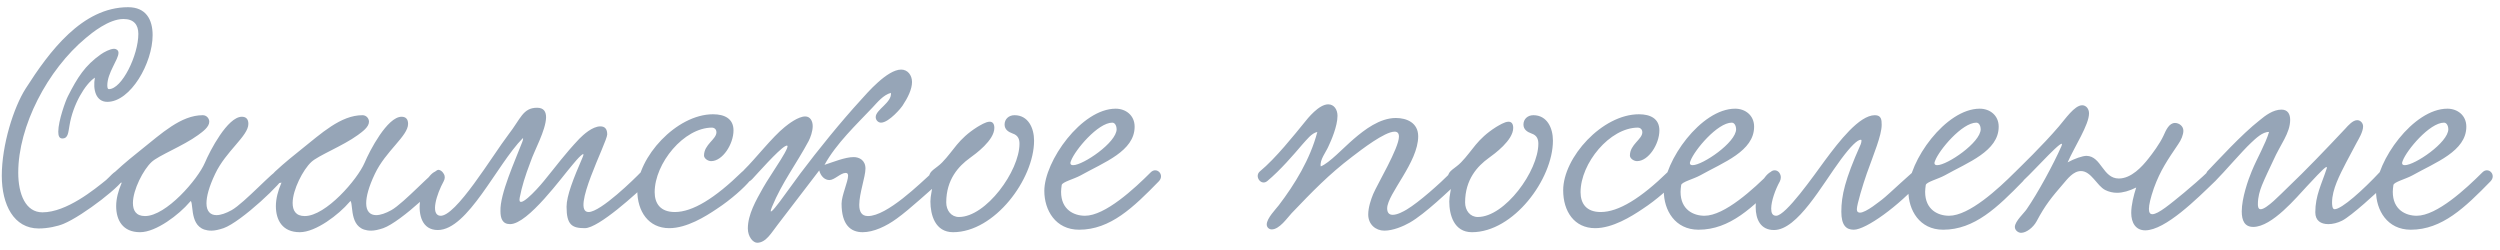 <?xml version="1.0" encoding="UTF-8"?> <svg xmlns="http://www.w3.org/2000/svg" width="290" height="29" viewBox="0 0 290 29" fill="none"><path d="M11.008 9.007C9.892 9.727 8.452 12.103 8.056 14.587C7.912 15.379 7.912 16.063 7.228 16.063C6.868 16.063 6.76 15.739 6.76 15.271C6.76 14.011 7.624 11.635 7.876 11.167C8.992 8.971 9.856 7.603 11.692 6.307C12.052 6.055 12.772 5.659 13.24 5.659C13.456 5.659 13.744 5.803 13.744 6.127C13.744 6.919 12.448 8.431 12.448 9.907C12.448 10.231 12.52 10.339 12.628 10.339C14.14 10.339 16.048 6.415 16.048 3.931C16.048 2.851 15.508 2.203 14.32 2.203C12.628 2.203 10.648 3.823 9.964 4.399C5.5 8.107 2.116 14.623 2.116 20.023C2.116 22.543 2.98 24.631 4.924 24.631C7.732 24.631 11.008 21.931 12.304 20.887C12.664 20.599 13.276 19.771 13.816 19.735C14.14 19.735 14.464 20.203 14.464 20.491C14.464 21.283 9.64 25.027 7.372 25.963C6.688 26.251 5.536 26.503 4.492 26.503C1.612 26.503 0.208 23.767 0.208 20.383C0.208 16.819 1.576 12.463 2.98 10.267C5.716 5.983 9.532 0.835 14.86 0.835C16.912 0.835 17.704 2.239 17.704 4.075C17.704 7.315 15.148 11.815 12.448 11.815C11.116 11.815 10.756 10.375 11.008 9.007ZM14.123 21.175C13.727 21.355 13.043 21.031 13.043 20.527C13.043 20.347 13.151 20.095 13.403 19.879C14.447 18.907 15.743 17.863 16.427 17.323C18.731 15.487 20.999 13.363 23.519 13.363C23.987 13.363 24.275 13.759 24.275 14.119C24.275 14.731 23.519 15.271 22.979 15.667C21.251 16.927 18.371 18.043 17.579 18.799C16.643 19.663 15.419 22.003 15.419 23.551C15.419 24.415 15.779 25.063 16.823 25.063C19.271 25.063 22.943 20.815 23.771 18.871C24.347 17.503 26.399 13.543 28.055 13.543C28.523 13.543 28.811 13.795 28.811 14.371C28.811 15.775 26.219 17.503 24.959 20.167C24.239 21.679 23.951 22.795 23.951 23.587C23.951 24.523 24.419 24.955 25.103 24.955C25.607 24.955 26.219 24.739 26.867 24.379C28.343 23.551 31.835 19.699 32.303 19.699C32.627 19.699 32.987 20.059 32.987 20.383C32.987 20.995 27.983 25.747 25.931 26.467C25.391 26.647 24.923 26.755 24.527 26.755C21.971 26.755 22.475 23.911 22.151 23.335C22.151 23.299 22.043 23.371 22.007 23.443C20.783 24.883 18.119 26.935 16.247 26.935C14.231 26.935 13.475 25.531 13.475 23.911C13.475 23.047 13.727 22.111 14.087 21.283L14.123 21.175ZM32.65 21.175C32.254 21.355 31.57 21.031 31.57 20.527C31.57 20.347 31.678 20.095 31.93 19.879C32.974 18.907 34.27 17.863 34.954 17.323C37.258 15.487 39.526 13.363 42.046 13.363C42.514 13.363 42.802 13.759 42.802 14.119C42.802 14.731 42.046 15.271 41.506 15.667C39.778 16.927 36.898 18.043 36.106 18.799C35.17 19.663 33.946 22.003 33.946 23.551C33.946 24.415 34.306 25.063 35.35 25.063C37.798 25.063 41.47 20.815 42.298 18.871C42.874 17.503 44.926 13.543 46.582 13.543C47.05 13.543 47.338 13.795 47.338 14.371C47.338 15.775 44.746 17.503 43.486 20.167C42.766 21.679 42.478 22.795 42.478 23.587C42.478 24.523 42.946 24.955 43.63 24.955C44.134 24.955 44.746 24.739 45.394 24.379C46.87 23.551 50.362 19.699 50.83 19.699C51.154 19.699 51.514 20.059 51.514 20.383C51.514 20.995 46.51 25.747 44.458 26.467C43.918 26.647 43.45 26.755 43.054 26.755C40.498 26.755 41.002 23.911 40.678 23.335C40.678 23.299 40.57 23.371 40.534 23.443C39.31 24.883 36.646 26.935 34.774 26.935C32.758 26.935 32.002 25.531 32.002 23.911C32.002 23.047 32.254 22.111 32.614 21.283L32.65 21.175ZM74.361 19.951C75.081 19.375 75.981 20.203 75.369 20.959C73.821 22.471 69.429 26.467 67.845 26.467C66.369 26.467 65.721 26.107 65.721 23.983C65.721 22.723 66.513 20.707 67.593 18.223C67.989 17.323 66.981 18.403 66.405 19.123C65.217 20.491 61.257 25.999 59.169 25.999C58.269 25.999 58.053 25.315 58.053 24.487C57.981 22.507 59.745 18.655 60.573 16.495C60.645 16.315 60.681 16.171 60.681 16.099C60.681 16.063 60.645 16.027 60.645 16.027C57.621 19.087 54.273 26.683 50.781 26.683C47.181 26.683 48.873 19.807 50.889 19.807C51.357 19.807 51.825 20.383 51.465 21.031C50.637 22.543 49.917 24.883 51.033 25.027C52.833 25.243 57.117 18.043 58.989 15.595C60.393 13.795 60.645 12.499 62.301 12.499C63.093 12.499 63.345 12.967 63.345 13.615C63.309 15.127 61.977 17.467 61.545 18.763C60.897 20.455 60.537 21.643 60.285 22.939C59.997 24.415 62.157 22.147 63.093 20.995C64.605 19.159 65.433 17.971 67.197 16.099C67.665 15.631 68.709 14.659 69.645 14.659C70.185 14.659 70.437 14.983 70.437 15.595C70.401 16.567 66.153 24.595 68.277 24.595C69.681 24.595 73.641 20.707 74.361 19.951ZM85.086 15.127C85.086 16.711 83.826 18.691 82.494 18.691C82.098 18.691 81.666 18.367 81.666 18.043C81.666 16.747 83.106 16.171 83.106 15.343C83.106 14.911 82.746 14.803 82.602 14.803C79.326 14.803 75.942 18.943 75.942 22.291C75.942 23.587 76.59 24.595 78.282 24.595C80.334 24.595 82.926 23.011 86.094 19.915C86.598 19.447 87.678 20.131 86.994 20.959C86.346 21.751 84.798 23.155 83.142 24.235C81.81 25.135 79.65 26.467 77.634 26.467C75.222 26.467 73.926 24.523 73.926 22.075C73.926 18.259 78.462 13.255 82.71 13.255C84.042 13.255 85.086 13.759 85.086 15.127ZM103.346 10.771C102.446 11.023 101.798 11.851 101.186 12.499C99.35 14.443 97.01 16.639 95.642 19.123C96.65 18.799 98.018 18.223 99.026 18.223C99.674 18.223 100.394 18.583 100.394 19.555C100.394 20.491 99.674 22.435 99.674 23.767C99.674 24.523 99.926 25.063 100.682 25.063C102.914 25.063 106.73 21.283 108.134 20.023C109.214 19.051 109.826 20.455 109.214 20.959C107.882 22.075 105.542 24.271 104.03 25.351C102.806 26.251 101.33 26.935 100.07 26.935C98.666 26.935 97.622 26.071 97.622 23.623C97.622 22.687 98.378 21.067 98.378 20.383C98.378 20.239 98.342 20.059 98.09 20.059C97.514 20.059 96.794 20.887 96.218 20.887C95.678 20.887 95.21 20.455 95.03 19.771C93.59 21.643 91.79 24.019 90.206 26.071C89.522 26.935 88.874 28.159 87.83 28.159C87.362 28.159 86.75 27.475 86.75 26.503C86.75 24.883 87.686 23.263 88.514 21.787C89.378 20.239 92.258 16.279 91.07 16.963C90.242 17.431 87.866 20.131 87.254 20.779C86.318 21.751 85.346 20.635 86.354 19.663C87.578 18.475 89.594 15.883 91.034 14.731C91.43 14.407 92.582 13.507 93.41 13.507C93.986 13.507 94.274 14.047 94.274 14.623C94.274 15.235 94.022 15.919 93.806 16.351C92.402 18.979 90.71 21.175 89.558 23.983C88.694 26.071 91.682 21.643 92.834 20.131C94.922 17.359 97.514 14.155 99.89 11.563C100.574 10.807 102.914 8.071 104.534 8.071C105.29 8.071 105.794 8.719 105.794 9.511C105.794 10.339 105.326 11.311 104.678 12.283C104.606 12.427 103.13 14.227 102.194 14.227C101.87 14.227 101.582 13.939 101.582 13.579C101.582 12.715 103.49 11.887 103.346 10.771ZM117.684 13.363C119.268 13.363 119.952 14.839 119.952 16.315C119.952 20.779 115.38 26.935 110.556 26.935C108.468 26.935 107.928 24.919 107.928 23.371C107.928 22.687 108.144 22.039 108.144 21.571C108.144 21.139 107.784 21.067 107.784 20.491C107.784 19.807 108.648 19.519 109.296 18.835C110.664 17.431 111.096 16.171 113.364 14.731C113.688 14.551 114.336 14.119 114.804 14.119C115.128 14.119 115.344 14.335 115.344 14.839C115.344 16.279 113.148 17.863 112.5 18.331C111.204 19.267 109.764 20.815 109.764 23.479C109.764 24.415 110.34 25.171 111.24 25.171C114.372 25.171 118.26 19.843 118.26 16.675C118.26 16.171 118.116 15.703 117.468 15.487C116.964 15.307 116.532 15.019 116.532 14.443C116.532 13.831 117 13.363 117.684 13.363ZM131.617 14.695C131.617 17.539 128.053 18.835 125.353 20.347C124.561 20.779 123.229 21.103 123.157 21.463C123.121 21.751 123.085 22.003 123.085 22.255C123.085 24.343 124.597 25.027 125.857 25.027C128.197 25.027 131.581 21.895 133.489 19.987C134.173 19.303 135.145 20.275 134.425 21.031C131.473 24.055 128.809 26.647 125.173 26.647C122.437 26.647 121.141 24.379 121.141 22.147C121.141 18.691 125.461 12.607 129.421 12.607C130.573 12.607 131.617 13.363 131.617 14.695ZM129.025 14.227C127.369 14.227 124.705 17.395 124.237 18.655C124.201 18.763 124.165 18.835 124.165 18.907C124.165 19.087 124.273 19.159 124.489 19.159C125.641 19.159 129.529 16.531 129.529 14.983C129.529 14.695 129.385 14.227 129.025 14.227ZM169.442 20.851C168.074 22.147 165.302 24.811 163.538 25.819C162.782 26.251 161.594 26.755 160.586 26.755C159.578 26.755 158.714 26.035 158.714 24.883C158.714 24.055 159.038 23.119 159.29 22.507C159.758 21.391 162.278 17.179 162.278 15.847C162.278 15.451 162.098 15.271 161.774 15.271C160.622 15.271 157.922 17.359 156.842 18.187C154.142 20.239 152.234 22.219 149.822 24.739C149.318 25.279 148.418 26.611 147.518 26.611C147.23 26.611 146.942 26.395 146.942 26.035C146.942 25.315 148.022 24.235 148.346 23.803C150.182 21.391 151.982 18.475 152.81 15.307C152.126 15.451 151.586 16.207 151.082 16.747C150.038 17.971 148.526 19.735 147.014 20.995C146.294 21.607 145.466 20.455 146.15 19.879C147.95 18.403 150.182 15.595 151.298 14.227C151.694 13.723 152.99 12.103 154.07 12.103C154.754 12.103 155.15 12.715 155.15 13.435C155.15 14.659 154.394 16.351 154.106 16.963C153.818 17.647 153.062 18.547 153.206 19.303C154.214 18.907 155.798 17.179 157.058 16.099C158.282 15.055 160.046 13.687 161.918 13.687C163.214 13.687 164.51 14.263 164.51 15.811C164.51 18.835 160.946 22.471 160.91 24.163C160.91 24.703 161.162 24.919 161.558 24.919C162.098 24.919 162.818 24.523 163.178 24.307C164.618 23.443 166.958 21.355 168.362 19.951C168.974 19.339 169.838 20.095 169.442 20.851ZM177.872 13.363C179.456 13.363 180.14 14.839 180.14 16.315C180.14 20.779 175.568 26.935 170.744 26.935C168.656 26.935 168.116 24.919 168.116 23.371C168.116 22.687 168.332 22.039 168.332 21.571C168.332 21.139 167.972 21.067 167.972 20.491C167.972 19.807 168.836 19.519 169.484 18.835C170.852 17.431 171.284 16.171 173.552 14.731C173.876 14.551 174.524 14.119 174.992 14.119C175.316 14.119 175.532 14.335 175.532 14.839C175.532 16.279 173.336 17.863 172.688 18.331C171.392 19.267 169.952 20.815 169.952 23.479C169.952 24.415 170.528 25.171 171.428 25.171C174.56 25.171 178.448 19.843 178.448 16.675C178.448 16.171 178.304 15.703 177.656 15.487C177.152 15.307 176.72 15.019 176.72 14.443C176.72 13.831 177.188 13.363 177.872 13.363ZM192.489 15.127C192.489 16.711 191.229 18.691 189.897 18.691C189.501 18.691 189.069 18.367 189.069 18.043C189.069 16.747 190.509 16.171 190.509 15.343C190.509 14.911 190.149 14.803 190.005 14.803C186.729 14.803 183.345 18.943 183.345 22.291C183.345 23.587 183.993 24.595 185.685 24.595C187.737 24.595 190.329 23.011 193.497 19.915C194.001 19.447 195.081 20.131 194.397 20.959C193.749 21.751 192.201 23.155 190.545 24.235C189.213 25.135 187.053 26.467 185.037 26.467C182.625 26.467 181.329 24.523 181.329 22.075C181.329 18.259 185.865 13.255 190.113 13.255C191.445 13.255 192.489 13.759 192.489 15.127ZM203.477 14.695C203.477 17.539 199.913 18.835 197.213 20.347C196.421 20.779 195.089 21.103 195.017 21.463C194.981 21.751 194.945 22.003 194.945 22.255C194.945 24.343 196.457 25.027 197.717 25.027C200.057 25.027 203.441 21.895 205.349 19.987C206.033 19.303 207.005 20.275 206.285 21.031C203.333 24.055 200.669 26.647 197.033 26.647C194.297 26.647 193.001 24.379 193.001 22.147C193.001 18.691 197.321 12.607 201.281 12.607C202.433 12.607 203.477 13.363 203.477 14.695ZM200.885 14.227C199.229 14.227 196.565 17.395 196.097 18.655C196.061 18.763 196.025 18.835 196.025 18.907C196.025 19.087 196.133 19.159 196.349 19.159C197.501 19.159 201.389 16.531 201.389 14.983C201.389 14.695 201.245 14.227 200.885 14.227ZM217.483 13.363C218.239 13.363 218.275 13.903 218.275 14.479C218.275 15.703 217.339 17.899 216.547 20.131C216.115 21.355 215.395 23.731 215.395 24.271C215.395 24.559 215.539 24.667 215.755 24.667C216.475 24.667 218.095 23.299 218.311 23.155C219.031 22.615 222.091 19.663 222.307 19.663C222.667 19.663 223.063 20.023 223.063 20.455C223.063 20.599 223.027 20.779 222.883 20.923C220.255 23.911 216.439 26.647 215.035 26.647C214.135 26.647 213.595 26.107 213.595 24.559C213.595 22.687 214.027 20.815 215.791 16.855C215.827 16.819 216.043 16.207 215.863 16.207C215.467 16.207 214.711 16.927 213.559 18.475C211.363 21.427 208.519 26.683 205.783 26.683C204.235 26.683 203.659 25.459 203.659 24.019C203.659 22.075 204.739 19.807 205.891 19.807C206.251 19.807 206.575 20.131 206.575 20.563C206.575 20.707 206.539 20.887 206.467 21.031C205.927 22.003 205.459 23.335 205.459 24.199C205.459 24.703 205.603 25.027 206.035 25.027C207.151 25.027 210.391 20.383 211.687 18.619C213.343 16.387 215.683 13.363 217.483 13.363ZM231.848 14.695C231.848 17.539 228.284 18.835 225.584 20.347C224.792 20.779 223.46 21.103 223.388 21.463C223.352 21.751 223.316 22.003 223.316 22.255C223.316 24.343 224.828 25.027 226.088 25.027C228.428 25.027 231.812 21.895 233.72 19.987C234.404 19.303 235.376 20.275 234.656 21.031C231.704 24.055 229.04 26.647 225.404 26.647C222.668 26.647 221.372 24.379 221.372 22.147C221.372 18.691 225.692 12.607 229.652 12.607C230.804 12.607 231.848 13.363 231.848 14.695ZM229.256 14.227C227.6 14.227 224.936 17.395 224.468 18.655C224.432 18.763 224.396 18.835 224.396 18.907C224.396 19.087 224.504 19.159 224.72 19.159C225.872 19.159 229.76 16.531 229.76 14.983C229.76 14.695 229.616 14.227 229.256 14.227ZM256.115 19.915C256.871 19.447 257.771 20.275 256.907 21.067C254.891 23.011 251.183 26.719 248.843 26.719C247.727 26.719 247.223 25.819 247.223 24.703C247.223 23.767 247.511 22.651 247.799 21.751C247.007 22.147 246.251 22.363 245.567 22.363C245.099 22.363 244.631 22.255 244.199 22.039C243.227 21.535 242.579 19.843 241.391 19.843C240.491 19.843 239.807 20.779 239.339 21.319C238.007 22.867 237.251 23.767 236.243 25.675C235.847 26.395 235.055 27.007 234.443 27.007C234.119 27.007 233.723 26.719 233.723 26.323C233.723 25.675 234.839 24.667 235.091 24.271C236.387 22.399 238.223 19.015 239.123 16.963C239.735 15.559 235.955 19.807 234.803 20.851C234.047 21.535 233.183 20.707 233.795 19.915C234.407 19.303 236.927 16.891 238.835 14.659C239.555 13.831 240.635 12.211 241.535 12.211C242.003 12.211 242.327 12.643 242.327 13.147C242.327 14.479 240.671 16.963 239.843 18.835C240.635 18.403 241.571 18.079 242.039 18.079C243.767 18.115 243.911 20.707 245.783 20.707C247.223 20.707 248.483 19.339 249.239 18.367C249.671 17.827 250.535 16.675 250.967 15.739C251.255 15.091 251.615 14.263 252.299 14.263C252.767 14.263 253.271 14.623 253.271 15.163C253.271 15.631 253.019 16.243 252.659 16.747C251.471 18.511 250.607 19.735 249.851 21.823C249.455 22.975 249.275 23.767 249.275 24.235C249.275 24.667 249.419 24.847 249.671 24.847C250.355 24.847 251.759 23.659 253.343 22.363C253.883 21.931 255.575 20.455 256.115 19.915ZM276.099 19.915C276.855 19.447 277.899 20.203 277.071 21.031C275.739 22.327 272.751 25.063 271.671 25.603C271.167 25.855 270.591 25.999 270.087 25.999C269.223 25.999 268.575 25.603 268.575 24.631C268.575 22.687 269.295 21.391 269.907 19.519C269.943 19.447 269.907 19.375 269.871 19.375C269.619 19.375 268.071 21.139 267.603 21.607C266.415 22.867 263.571 26.323 261.375 26.323C260.367 26.323 260.043 25.567 260.043 24.523C260.043 22.975 260.799 20.815 261.195 19.879C261.843 18.295 262.779 16.747 263.211 15.307C262.455 15.271 261.627 16.099 261.123 16.567C260.079 17.539 258.027 19.951 256.947 21.031C256.155 21.391 255.543 20.599 256.047 19.879C257.271 18.619 260.007 15.595 262.131 13.939C262.779 13.399 263.679 12.715 264.651 12.715C265.371 12.715 265.659 13.219 265.659 13.903C265.659 15.451 264.507 16.783 263.715 18.583C263.283 19.519 262.779 20.527 262.383 21.499C262.131 22.147 261.915 22.831 261.915 23.695C261.915 23.947 261.951 24.271 262.239 24.271C262.923 24.271 264.579 22.507 265.299 21.823C267.531 19.699 269.799 17.323 272.067 14.911C272.391 14.551 272.931 13.939 273.435 13.939C273.795 13.939 274.119 14.263 274.119 14.659C274.119 15.307 273.579 16.171 273.363 16.567C272.895 17.431 272.499 18.187 272.139 18.871C271.419 20.275 270.519 21.967 270.519 23.479C270.519 23.659 270.519 24.271 270.807 24.271C271.635 24.271 274.119 22.039 276.099 19.915ZM286.094 14.695C286.094 17.539 282.53 18.835 279.83 20.347C279.038 20.779 277.706 21.103 277.634 21.463C277.598 21.751 277.562 22.003 277.562 22.255C277.562 24.343 279.074 25.027 280.334 25.027C282.674 25.027 286.058 21.895 287.966 19.987C288.65 19.303 289.622 20.275 288.902 21.031C285.95 24.055 283.286 26.647 279.65 26.647C276.914 26.647 275.618 24.379 275.618 22.147C275.618 18.691 279.938 12.607 283.898 12.607C285.05 12.607 286.094 13.363 286.094 14.695ZM283.502 14.227C281.846 14.227 279.182 17.395 278.714 18.655C278.678 18.763 278.642 18.835 278.642 18.907C278.642 19.087 278.75 19.159 278.966 19.159C280.118 19.159 284.006 16.531 284.006 14.983C284.006 14.695 283.862 14.227 283.502 14.227Z" fill="#96A5B7"></path></svg> 